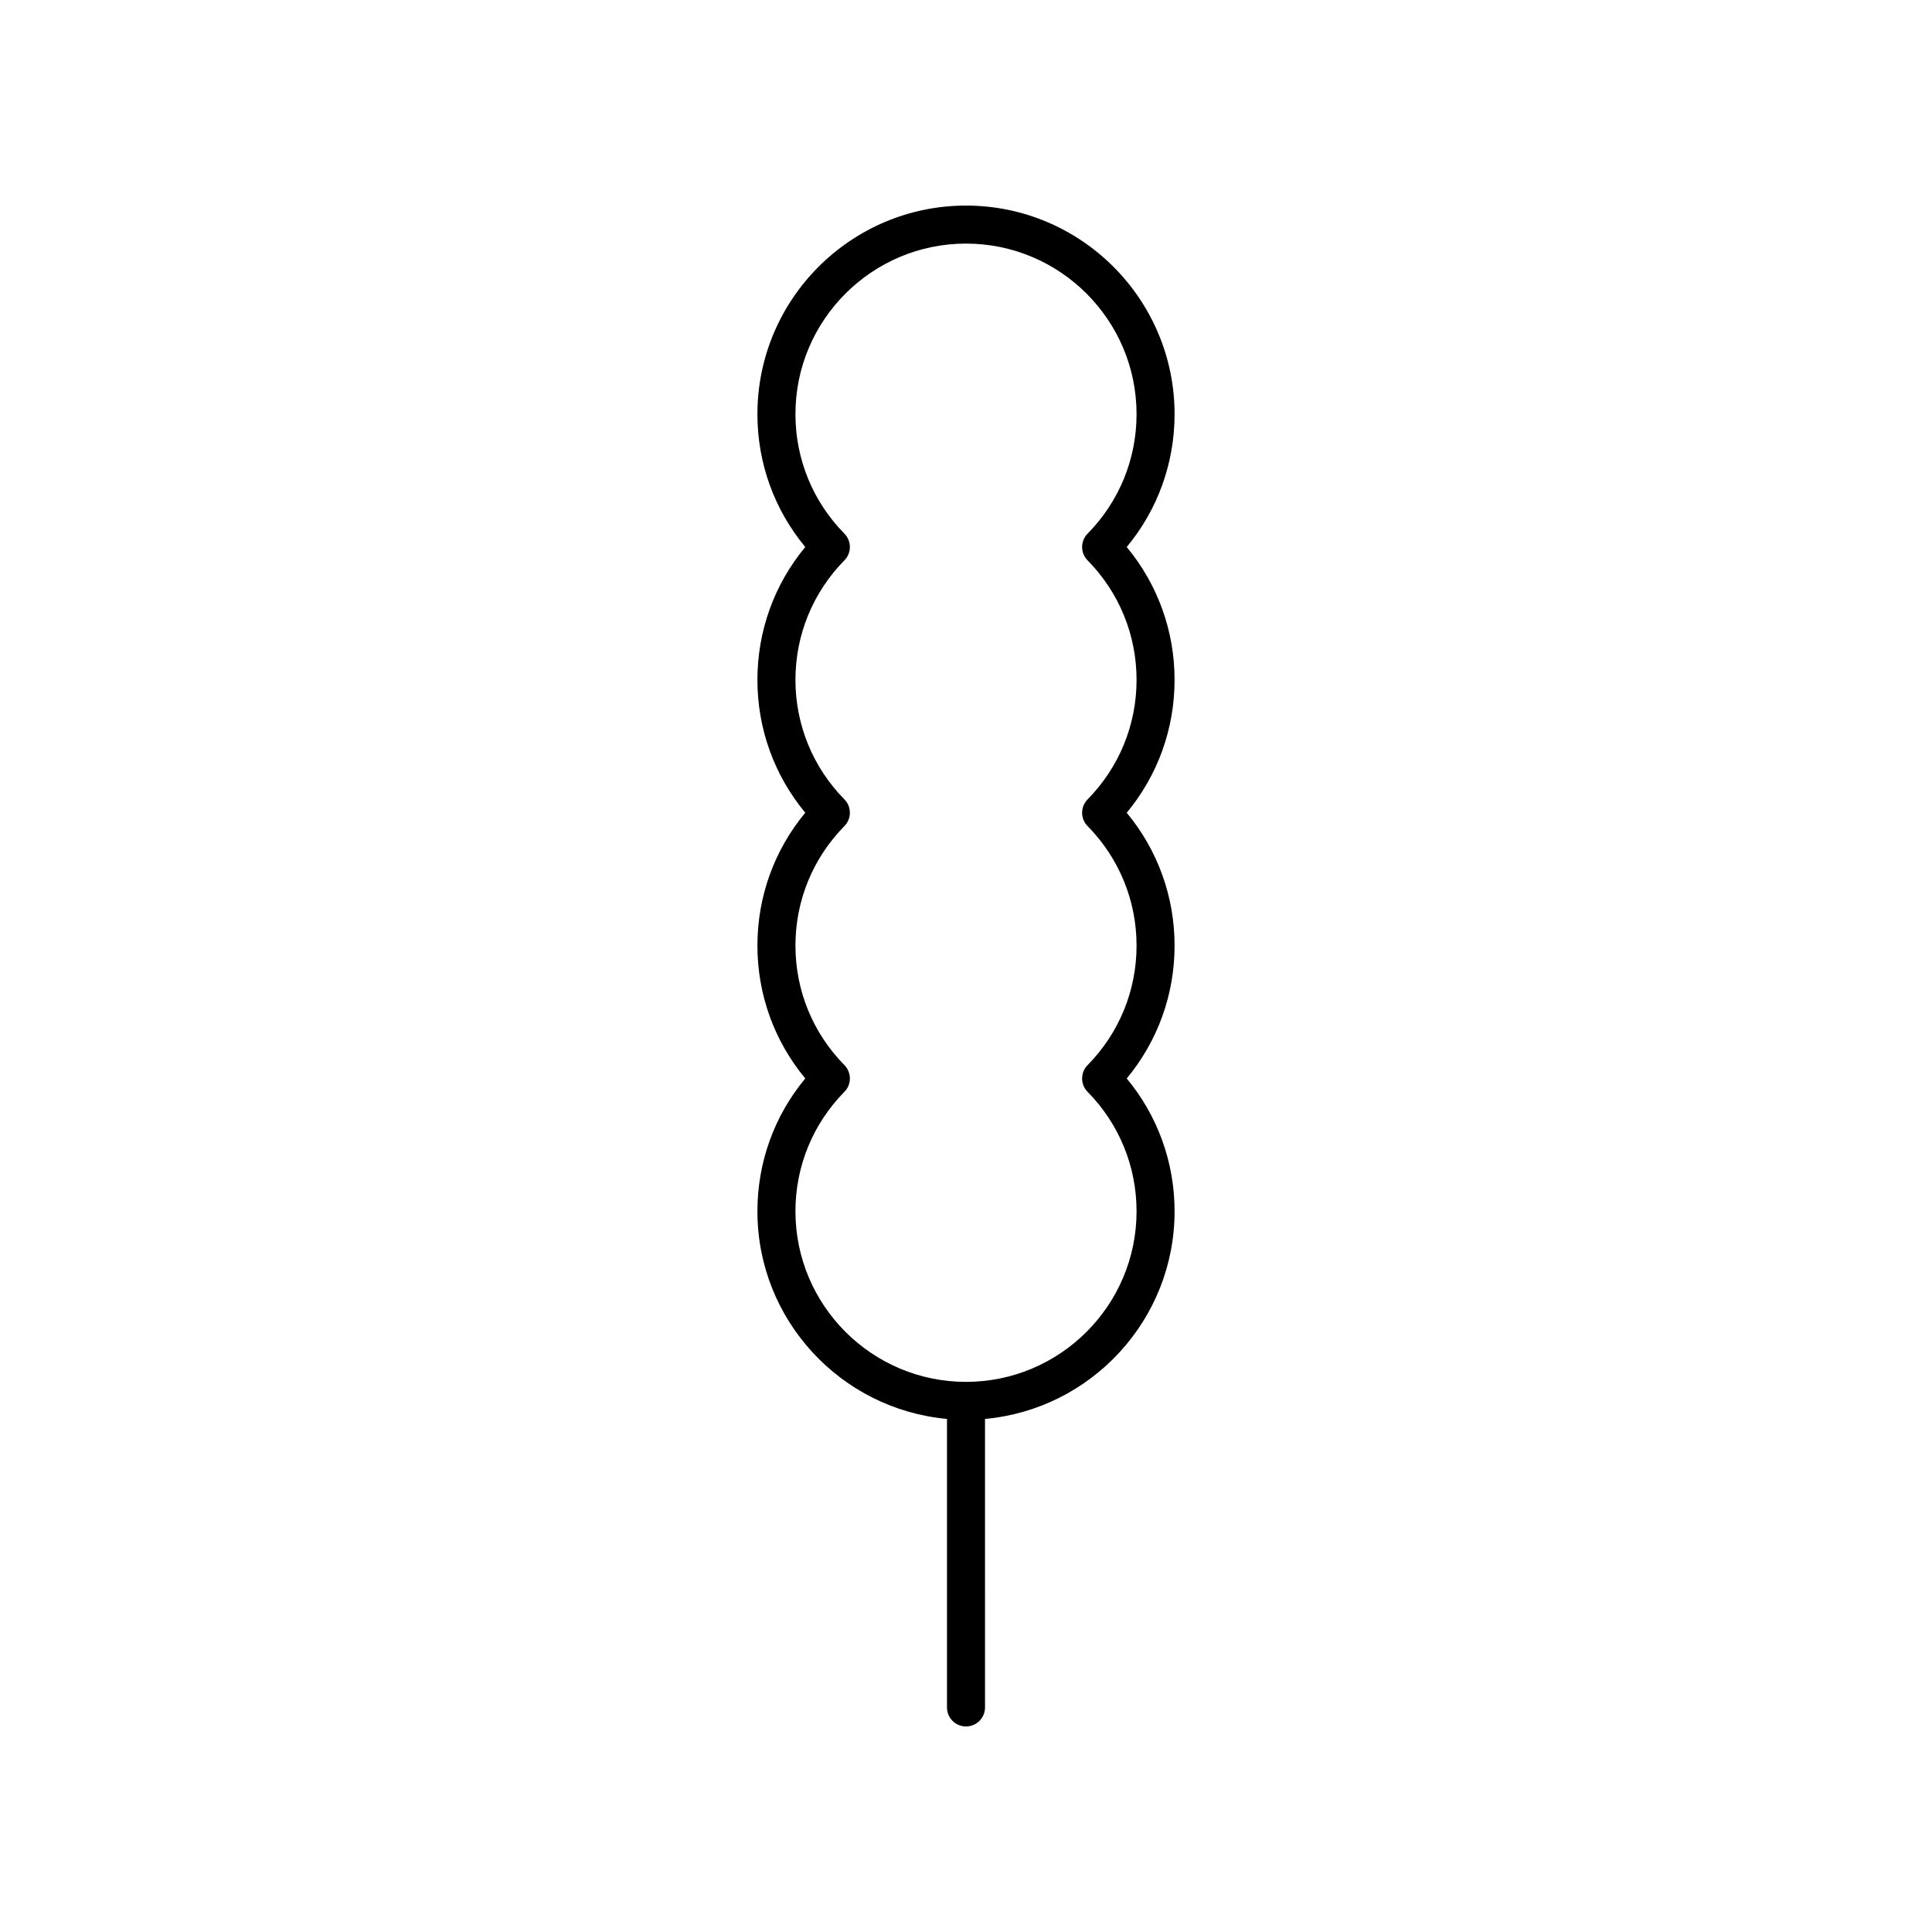 <?xml version="1.0" encoding="UTF-8"?>
<!-- The Best Svg Icon site in the world: iconSvg.co, Visit us! https://iconsvg.co -->
<svg fill="#000000" width="800px" height="800px" version="1.1" viewBox="144 144 512 512" xmlns="http://www.w3.org/2000/svg">
 <path d="m400 198.48c-30.48 0-55.277 24.797-55.277 55.277 0 12.98 4.473 25.309 12.68 35.207-8.211 9.898-12.68 22.234-12.68 35.211 0 12.98 4.473 25.309 12.68 35.207-8.211 9.898-12.68 22.23-12.68 35.207 0 12.98 4.473 25.312 12.68 35.211-8.211 9.895-12.68 22.223-12.68 35.207 0 28.777 22.113 52.465 50.238 55.02v76.461c0 2.785 2.254 5.039 5.039 5.039 2.781 0 5.039-2.254 5.039-5.039l-0.004-76.457c28.125-2.555 50.238-26.242 50.238-55.02 0-12.984-4.473-25.312-12.68-35.207 8.211-9.898 12.68-22.234 12.68-35.211 0-12.98-4.473-25.309-12.68-35.207 8.211-9.898 12.68-22.23 12.68-35.207 0-12.98-4.473-25.312-12.68-35.211 8.211-9.898 12.68-22.23 12.68-35.207 0-30.484-24.797-55.281-55.273-55.281zm32.219 94.016c8.371 8.516 12.98 19.766 12.98 31.68 0 11.91-4.609 23.16-12.98 31.676-1.93 1.965-1.93 5.102 0 7.066 8.371 8.516 12.98 19.766 12.98 31.676 0 11.918-4.609 23.164-12.98 31.68-1.93 1.965-1.93 5.106 0 7.066 8.371 8.512 12.98 19.758 12.98 31.676 0 24.918-20.277 45.195-45.199 45.195s-45.199-20.273-45.199-45.199c0-11.918 4.609-23.164 12.98-31.676 1.93-1.957 1.93-5.102 0-7.066-8.371-8.516-12.98-19.766-12.98-31.68 0-11.91 4.609-23.16 12.98-31.676 1.93-1.965 1.93-5.102 0-7.066-8.371-8.516-12.98-19.766-12.98-31.676 0-11.918 4.609-23.164 12.98-31.68 1.93-1.965 1.93-5.102 0-7.066-8.371-8.516-12.98-19.766-12.98-31.676-0.004-24.918 20.277-45.195 45.199-45.195s45.199 20.273 45.199 45.199c0 11.91-4.609 23.16-12.98 31.676-1.93 1.965-1.93 5.102 0 7.066z"/>
</svg>